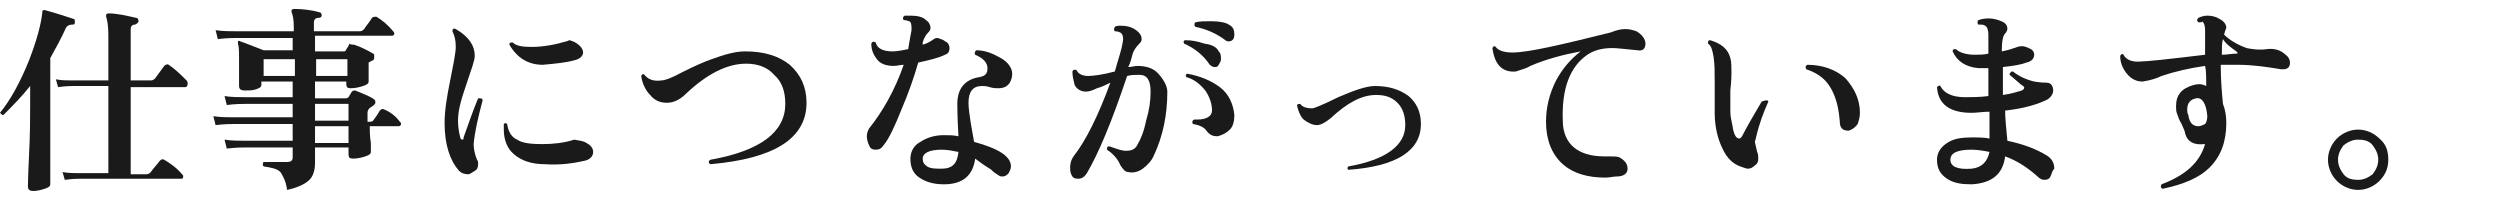 <?xml version="1.0" encoding="utf-8"?>
<!-- Generator: Adobe Illustrator 27.2.0, SVG Export Plug-In . SVG Version: 6.00 Build 0)  -->
<svg version="1.1" id="_レイヤー_2" xmlns="http://www.w3.org/2000/svg" xmlns:xlink="http://www.w3.org/1999/xlink" x="0px"
	 y="0px" viewBox="0 0 223.8 18" style="enable-background:new 0 0 223.8 18;" xml:space="preserve">
<style type="text/css">
	.st0{fill:#1A1A1A;}
</style>
<g id="_レイヤー_1-2">
	<path class="st0" d="M6.7,2c0,0.2-0.1,0.2-0.2,0.2c-0.3,0-0.5,0.1-0.6,0.3C5.5,3.4,5,4.3,4.5,5.2v4.2c0,0.3,0,1.6,0,3.8
		c0,2.3,0,3.4,0,3.3c0,0.2-0.2,0.3-0.5,0.4c-0.3,0.1-0.7,0.2-1,0.2c-0.3,0-0.5-0.1-0.5-0.4c0,0.1,0-0.8,0.1-2.8
		c0.1-2,0.1-3.5,0.1-4.6V7.7c-0.8,1-1.6,1.8-2.4,2.6c-0.1,0-0.1,0-0.2-0.1S0,10.1,0,10.1c0.9-1.1,1.8-2.7,2.6-4.7
		C3.3,3.6,3.7,2.1,3.8,1c0-0.1,0.1-0.1,0.2-0.1c1.1,0.3,2,0.6,2.6,0.8C6.7,1.7,6.7,1.8,6.7,2L6.7,2z M16.7,7.2
		c0.1,0.1,0.1,0.2,0.1,0.3c0,0.2-0.1,0.3-0.2,0.3h-4.9v7.8h1.4c0.2,0,0.3-0.1,0.4-0.2c0.2-0.3,0.5-0.6,0.8-1
		c0.1-0.1,0.2-0.2,0.4-0.1c0.5,0.3,1.1,0.7,1.6,1.3c0.1,0.1,0.1,0.1,0.1,0.2c0,0.2-0.1,0.2-0.2,0.2h-9c-0.2,0-0.7,0-1.4,0.1
		l-0.2-0.7c0.5,0.1,1,0.1,1.5,0.1h2.6V7.7H6.6c-0.2,0-0.7,0-1.4,0.1L5,7.1c0.5,0.1,1,0.1,1.5,0.1h3.2V3.1c0-0.8-0.1-1.3-0.2-1.6
		c0-0.1,0-0.2,0-0.2c0,0,0.1-0.1,0.2-0.1c0.8,0,1.6,0.2,2.5,0.4c0.1,0,0.2,0.1,0.2,0.3c0,0.1-0.1,0.2-0.3,0.3
		c-0.3,0-0.4,0.2-0.4,0.4v4.6h1.8c0.2,0,0.3-0.1,0.4-0.2l0.8-1.1c0.1-0.1,0.3-0.2,0.4-0.1C15.7,6.2,16.2,6.7,16.7,7.2L16.7,7.2z"/>
	<path class="st0" d="M35.8,10.9c0.1,0.1,0.1,0.1,0.1,0.2c0,0.1-0.1,0.2-0.2,0.2h-2.6c0,0.4,0,0.9,0.1,1.5c0,0.5,0,0.8,0,0.8
		c0,0.2-0.2,0.3-0.5,0.4c-0.3,0.1-0.7,0.2-1.1,0.2c-0.3,0-0.4-0.1-0.4-0.4v-0.6h-3l0,1.4c0,0.7-0.2,1.2-0.5,1.5
		c-0.4,0.4-1.1,0.7-2,0.9c-0.1-0.8-0.4-1.3-0.6-1.6c-0.3-0.3-0.8-0.4-1.5-0.5c-0.1-0.1-0.1-0.3,0-0.4c0.7,0,1.4,0,2.1,0
		c0.3,0,0.5-0.1,0.5-0.4v-0.9h-4.2c-0.3,0-0.9,0-1.7,0.1l-0.2-0.8c0.6,0.1,1.3,0.1,1.9,0.1h4.2v-1.5h-5.2c-0.3,0-0.9,0-1.7,0.1
		l-0.2-0.8c0.6,0.1,1.3,0.1,1.9,0.1h5.2V9.3h-4.2c-0.3,0-0.9,0-1.7,0.1l-0.2-0.8c0.6,0.1,1.3,0.1,1.9,0.1h4.2V7.3h-2.8v0.3
		c0,0.2-0.2,0.3-0.5,0.4c-0.3,0.1-0.6,0.1-1,0.1c-0.3,0-0.5-0.1-0.5-0.4c0,0,0-0.3,0-0.8c0-0.6,0-1,0-1.5c0-0.8,0-1.2-0.1-1.5
		c0-0.1,0-0.1,0-0.2c0,0,0.1-0.1,0.2,0c0.6,0.2,1.3,0.5,2.1,0.8h2.6V3.4h-5c-0.3,0-0.9,0-1.7,0.1l-0.2-0.8c0.6,0.1,1.3,0.1,1.9,0.1
		h5.1V2.4c0-0.7-0.1-1.1-0.2-1.3c0-0.1,0-0.2,0-0.2c0,0,0.1-0.1,0.2-0.1c0.8,0,1.6,0.1,2.3,0.3c0.1,0,0.2,0.1,0.2,0.3
		c0,0.1-0.1,0.2-0.3,0.2c-0.3,0-0.4,0.2-0.4,0.4v0.8h4.1c0.2,0,0.3-0.1,0.4-0.2c0.1-0.2,0.4-0.5,0.7-1c0.1-0.1,0.2-0.1,0.4-0.1
		c0.5,0.3,1,0.7,1.5,1.3c0.1,0.1,0.1,0.2,0.1,0.2c0,0.1-0.1,0.2-0.2,0.2h-6.9v1.4h2.6c0.1,0,0.2-0.1,0.2-0.2
		c0.1-0.1,0.2-0.3,0.3-0.5C31.4,4,31.5,4,31.7,4c0.6,0.2,1.2,0.5,1.7,0.8c0.1,0,0.1,0.1,0.1,0.3c0,0.1,0,0.2-0.1,0.3
		c-0.1,0-0.2,0.1-0.4,0.2C33,5.5,33,5.6,33,5.8c0,0.2,0,0.4,0,0.8c0,0.4,0,0.6,0,0.7c0,0.2-0.2,0.3-0.5,0.4
		c-0.3,0.1-0.7,0.2-1.1,0.2c-0.3,0-0.4-0.1-0.4-0.4V7.3h-2.8v1.5h2.7c0.1,0,0.2,0,0.3-0.1l0.3-0.5c0.1-0.1,0.2-0.1,0.3-0.1
		c0.7,0.3,1.3,0.5,1.7,0.8c0.1,0.1,0.1,0.1,0.1,0.3c0,0.1-0.1,0.2-0.4,0.4c-0.2,0.1-0.3,0.3-0.3,0.5c0,0.2,0,0.5,0,0.8h0.2
		c0.1,0,0.2,0,0.3-0.1c0.3-0.4,0.5-0.7,0.6-0.9c0.1-0.1,0.2-0.2,0.4-0.1C35.1,10.1,35.5,10.5,35.8,10.9L35.8,10.9z M26.4,6.7V5.3
		h-2.8v1.5H26.4z M31.1,6.7V5.3h-2.8v1.5H31.1z M31.2,10.8V9.3h-3v1.5C28.2,10.8,31.2,10.8,31.2,10.8z M31.2,12.8v-1.5h-3v1.5H31.2z
		"/>
	<path class="st0" d="M43.2,9c-0.4,1.5-0.7,2.8-0.8,3.9c0,0.4,0.1,0.9,0.3,1.4c0.1,0.1,0.1,0.2,0.1,0.4c0,0.3-0.1,0.5-0.3,0.6
		s-0.4,0.3-0.6,0.3c-0.3,0-0.6-0.1-0.8-0.3c-0.8-0.9-1.3-2.3-1.3-4.3c0-1.1,0.2-2.3,0.5-3.8c0.3-1.5,0.5-2.5,0.5-3
		c0-0.6-0.1-1-0.3-1.4c0-0.2,0.1-0.3,0.3-0.2C42,3.3,42.5,4.1,42.5,5c0,0.4-0.3,1.2-0.7,2.4S41,9.7,41,10.8c0,0.6,0.1,1.1,0.2,1.5
		c0,0.1,0.1,0.2,0.2,0.2c0.1,0,0.1-0.1,0.1-0.2c0.4-1.1,0.8-2.3,1.3-3.5C43.1,8.8,43.2,8.8,43.2,9L43.2,9z M52.5,12.8
		c0.4,0.2,0.6,0.5,0.6,0.8c0,0.4-0.3,0.7-0.8,0.8c-0.9,0.2-2.1,0.4-3.5,0.3c-1.2,0-2.1-0.3-2.8-0.9c-0.6-0.5-0.9-1.3-0.9-2.2
		c0-0.2,0-0.3,0-0.5c0.1-0.1,0.2-0.1,0.3,0c0.1,0.7,0.4,1.2,0.9,1.4c0.4,0.3,1.2,0.4,2.2,0.4c1,0,2-0.1,2.9-0.4
		C51.9,12.6,52.2,12.6,52.5,12.8L52.5,12.8z M51.9,4.1c0.2,0.2,0.3,0.4,0.3,0.6c0,0.3-0.3,0.6-0.8,0.7c-0.7,0.2-1.7,0.3-2.8,0.4
		c-1.3,0-2.3-0.6-3-1.8c0-0.2,0.1-0.2,0.3-0.2c0.3,0.3,0.8,0.4,1.7,0.4c1,0,2.1-0.2,3.1-0.5c0.1,0,0.2-0.1,0.3-0.1
		C51.3,3.7,51.6,3.8,51.9,4.1z"/>
	<path class="st0" d="M72.2,9.2c0,3.2-2.9,5-8.6,5.5c-0.2-0.1-0.2-0.3,0-0.4c4.5-0.8,6.7-2.5,6.7-5c0-1.1-0.3-2-1-2.6
		c-0.6-0.7-1.5-1-2.5-1c-1.7,0-3.5,0.9-5.4,2.7c-0.6,0.6-1.2,0.8-1.7,0.8c-0.6,0-1.1-0.2-1.5-0.7c-0.4-0.4-0.7-1-0.8-1.7
		c0.1-0.2,0.2-0.2,0.3-0.1c0.3,0.4,0.8,0.6,1.5,0.5c0.3,0,0.9-0.2,1.8-0.7c1.2-0.6,2.1-1,2.7-1.2c1.1-0.4,2.1-0.7,3-0.7
		c1.7,0,3,0.4,4,1.2C71.7,6.7,72.2,7.8,72.2,9.2L72.2,9.2z"/>
	<path class="st0" d="M84.6,3.7C84.9,3.8,85,4.1,85,4.3c0,0.3-0.1,0.5-0.4,0.6c-0.6,0.3-1.5,0.5-2.4,0.7c-0.4,1.4-0.9,2.8-1.5,4.2
		c-0.6,1.5-1.1,2.6-1.6,3.2c-0.2,0.3-0.4,0.4-0.7,0.4s-0.5-0.1-0.6-0.4c-0.1-0.2-0.2-0.5-0.2-0.8s0.1-0.5,0.2-0.7
		c1.2-1.5,2.3-3.4,3.1-5.7c-0.3,0-0.6,0.1-0.9,0.1c-0.7,0-1.2-0.2-1.5-0.6c-0.3-0.4-0.5-0.8-0.5-1.4c0.1-0.2,0.2-0.2,0.4-0.1
		c0.1,0.5,0.6,0.8,1.5,0.8c0.4,0,0.9-0.1,1.4-0.2c0.1-0.6,0.2-1.2,0.3-1.7c0-0.4,0-0.7-0.2-0.8c-0.1,0-0.2-0.1-0.5-0.1
		c-0.1-0.1-0.1-0.3,0.1-0.4c0.2,0,0.3,0,0.5,0c0.6,0,1.1,0.1,1.4,0.4c0.3,0.2,0.4,0.5,0.4,0.7c0,0.2-0.1,0.3-0.2,0.4
		c-0.3,0.3-0.4,0.6-0.5,0.9l0,0.2c0.4-0.1,0.7-0.3,1-0.5c0.1-0.1,0.3-0.1,0.4-0.1C84.1,3.5,84.4,3.5,84.6,3.7L84.6,3.7z M90.6,6.8
		c-0.1,0.7-0.5,1.1-1.2,1.1c-0.2,0-0.5,0-0.8-0.1c-0.3-0.1-0.5-0.1-0.7-0.1c-0.8,0-1.2,0.5-1.2,1.5c0,0.5,0.1,1.1,0.2,1.8
		c0.1,0.6,0.2,1.1,0.3,1.7c2.2,0.6,3.3,1.3,3.3,2.2c0,0.2-0.1,0.4-0.2,0.6c-0.2,0.2-0.3,0.3-0.6,0.3c-0.2,0-0.3-0.1-0.6-0.3
		c-0.2-0.1-0.3-0.3-0.5-0.4c-0.5-0.3-0.9-0.6-1.3-0.9c-0.2,1.5-1.1,2.3-2.8,2.3c-0.9,0-1.6-0.2-2.2-0.6s-0.8-1-0.8-1.7
		c0-0.6,0.3-1.2,0.9-1.5c0.6-0.4,1.3-0.6,2.1-0.6c0.4,0,0.9,0,1.3,0.1c-0.1-1.8-0.1-2.7-0.1-2.9c0-1.4,0.7-2.2,2-2.4
		c0.5-0.1,0.7-0.3,0.7-0.8c0-0.5-0.4-0.9-1.1-1.2c-0.1-0.2,0-0.3,0.1-0.4c0.8,0,1.5,0.3,2.2,0.7S90.7,6.2,90.6,6.8L90.6,6.8z
		 M85.8,13.6c-0.5-0.1-1-0.2-1.5-0.2c-1.1,0-1.7,0.3-1.7,0.8c0,0.3,0.1,0.5,0.4,0.7s0.8,0.2,1.3,0.2C85.3,15.1,85.7,14.6,85.8,13.6
		L85.8,13.6z"/>
	<path class="st0" d="M104.5,8.2c0,2.1-0.4,4-1.2,5.7c-0.2,0.5-0.6,0.9-1,1.2s-0.9,0.4-1.3,0.3c-0.3,0-0.5-0.3-0.7-0.6
		c-0.2-0.5-0.6-1-1.2-1.4c0-0.2,0-0.3,0.2-0.3c0.6,0.2,1.1,0.4,1.5,0.4c0.4,0,0.8-0.1,1-0.5c0.3-0.5,0.6-1.2,0.8-2.2
		c0.3-1,0.4-1.8,0.4-2.6c0-1-0.3-1.5-1-1.5c-0.4,0-0.7,0-1.1,0.1c-1.4,4.2-2.6,7-3.6,8.7c-0.2,0.3-0.4,0.5-0.8,0.5
		c-0.3,0-0.5-0.1-0.6-0.4c-0.1-0.2-0.1-0.4-0.1-0.6c0-0.4,0.1-0.7,0.3-1c1.1-1.4,2.2-3.6,3.3-6.6c-0.4,0.2-0.8,0.4-1.2,0.5
		c-0.4,0.2-0.7,0.3-1,0.3c-0.4,0-0.8-0.2-1-0.6C96.1,7.2,96,6.8,96,6.4c0.1-0.2,0.2-0.2,0.4-0.1c0.1,0.3,0.5,0.5,1,0.5
		c0.4,0,1.3-0.1,2.4-0.4c0.3-1.1,0.6-1.9,0.7-2.6c0.1-0.4,0-0.7-0.1-0.8c-0.1-0.1-0.3-0.2-0.6-0.2c-0.1-0.1-0.1-0.2,0-0.4
		c0.2-0.1,0.3-0.1,0.5-0.1c0.5,0,1,0.1,1.4,0.4c0.3,0.2,0.5,0.5,0.5,0.8c0,0.2-0.1,0.3-0.2,0.4c-0.3,0.3-0.5,0.6-0.6,0.9
		c-0.1,0.4-0.2,0.8-0.4,1.2c0.3,0,0.6-0.1,0.8-0.1c0.8,0,1.4,0.2,1.8,0.6S104.5,7.6,104.5,8.2L104.5,8.2z M109.1,4.6
		c0.2,0.2,0.2,0.4,0.2,0.7c0,0.2-0.1,0.3-0.2,0.5s-0.2,0.2-0.4,0.2c-0.1,0-0.3-0.1-0.4-0.2c-0.6-0.9-1.4-1.5-2.3-1.9
		c-0.1-0.2,0-0.3,0.1-0.3c0.6,0,1.1,0.1,1.7,0.3C108.5,4,108.9,4.2,109.1,4.6L109.1,4.6z M110.5,10.3c0,0.5-0.1,1-0.4,1.3
		c-0.3,0.3-0.7,0.5-1.1,0.6c-0.4,0-0.7-0.1-1-0.5c-0.2-0.3-0.6-0.5-1.2-0.6c-0.1-0.1-0.1-0.3,0.1-0.4c0.1,0,0.2,0,0.3,0
		c0.8,0,1.3-0.3,1.3-0.8c0-0.6-0.2-1.2-0.6-1.8c-0.5-0.6-1-1-1.7-1.2c-0.1-0.2,0-0.3,0.1-0.3c1.1,0.2,2.1,0.6,2.9,1.2
		C110,8.4,110.4,9.3,110.5,10.3L110.5,10.3z M110,3.7c-0.1,0-0.2,0-0.3-0.1c-0.8-0.6-1.7-1-2.7-1.2c-0.1-0.1-0.1-0.3,0-0.4
		c0.4-0.1,0.9-0.1,1.4-0.1c0.7,0,1.3,0.1,1.6,0.3c0.4,0.2,0.5,0.5,0.5,0.9C110.5,3.5,110.3,3.7,110,3.7L110,3.7z"/>
	<path class="st0" d="M127.2,11.1c0,2.4-2.2,3.8-6.5,4.1c-0.1-0.1-0.1-0.2,0-0.3c3.4-0.6,5.1-1.9,5.1-3.7c0-0.8-0.2-1.5-0.7-2
		c-0.5-0.5-1.1-0.7-1.9-0.7c-1.3,0-2.6,0.7-4.1,2.1c-0.5,0.4-0.9,0.6-1.2,0.6c-0.4,0-0.8-0.2-1.2-0.5c-0.3-0.3-0.5-0.8-0.6-1.3
		c0.1-0.1,0.2-0.1,0.3-0.1c0.2,0.3,0.6,0.4,1.1,0.4c0.1,0,0.9-0.3,2.3-1c1.4-0.6,2.5-1,3.3-1c1.2,0,2.2,0.3,3,0.9
		C126.8,9.2,127.2,10,127.2,11.1L127.2,11.1z"/>
	<path class="st0" d="M146.6,4.5c-1.1-0.1-1.9-0.2-2.2-0.2c-1,0-1.7,0.2-2.3,0.6c-1.6,1.1-2.3,3.1-2.2,5.9c0,1.1,0.4,1.9,1,2.4
		s1.5,0.8,2.7,0.8c0.2,0,0.3,0,0.5,0c0.4,0,0.7,0,0.9,0.1c0.5,0.3,0.7,0.6,0.7,1c0,0.4-0.3,0.7-1,0.7c-0.3,0-0.6,0.1-1,0.1
		c-1.6,0-2.9-0.4-3.8-1.2c-1-0.9-1.5-2.2-1.5-3.8c0-1.3,0.3-2.5,0.9-3.7c0.6-1.1,1.3-1.9,2.2-2.6c-1.6,0.3-3.1,0.7-4.5,1.3
		c-0.3,0.2-0.7,0.3-1.3,0.5c-1.2,0.1-1.9-0.6-2.1-2.1c0.1-0.2,0.2-0.2,0.3-0.1c0.2,0.3,0.7,0.5,1.5,0.5c1.4,0,4.4-0.7,8.8-1.8
		c0.5-0.2,0.9-0.3,1.3-0.3c0.4,0,0.7,0.1,1,0.2c0.5,0.3,0.8,0.7,0.8,1.1S147.1,4.6,146.6,4.5L146.6,4.5z"/>
	<path class="st0" d="M158.3,9.1c-0.4,0.9-0.8,1.9-1.1,3.2c0,0.1-0.1,0.3-0.1,0.4c0,0.1,0.1,0.4,0.2,0.9c0.1,0.2,0.1,0.4,0.1,0.6
		c0,0.3-0.1,0.5-0.3,0.6c-0.2,0.2-0.4,0.3-0.6,0.3c-0.2,0-0.4-0.1-0.7-0.2c-0.6-0.2-1.2-0.7-1.6-1.6c-0.4-0.8-0.7-1.9-0.7-3.2V7.4
		c0-0.9,0-1.7-0.1-2.3c-0.1-0.6-0.2-1-0.5-1.2c0-0.2,0-0.3,0.2-0.3c1,0.3,1.6,0.8,1.8,1.6c0.1,0.3,0.1,0.8,0.1,1.3
		c0,0.2,0,0.7-0.1,1.6c0,0.7,0,1.4,0,1.9c0,0.4,0.1,0.8,0.2,1.3c0.1,0.7,0.3,1.1,0.6,1.1c0.1,0,0.2-0.1,0.3-0.3c0.4-0.8,1-1.8,1.7-3
		C158.2,8.9,158.3,9,158.3,9.1L158.3,9.1z M166.5,10.1c0,0.4-0.1,0.7-0.2,1c-0.2,0.3-0.5,0.5-0.8,0.6c-0.5,0-0.8-0.2-0.8-0.8
		c-0.1-1.2-0.3-2.1-0.8-3c-0.5-0.9-1.3-1.4-2.2-1.7c-0.1-0.2-0.1-0.3,0.1-0.4c1.3,0,2.5,0.4,3.4,1.2C166,7.9,166.5,8.9,166.5,10.1
		L166.5,10.1z"/>
	<path class="st0" d="M183.6,15.7c-0.1,0.3-0.3,0.4-0.6,0.4c-0.2,0-0.4-0.1-0.6-0.3c-0.9-0.8-1.8-1.4-2.9-1.8
		c-0.2,1.6-1.2,2.4-3,2.5c-0.9,0-1.6-0.1-2.2-0.5c-0.6-0.4-0.9-0.9-0.9-1.7c0-0.6,0.3-1.1,0.9-1.5s1.3-0.5,2.3-0.5
		c0.5,0,1,0,1.5,0.1l0-2.4c-0.6,0-1.1,0.1-1.6,0.1c-2,0-3-0.8-3.1-2.3c0.1-0.1,0.2-0.2,0.3-0.1c0.3,0.6,1,1,2.2,1
		c0.6,0,1.3,0,2.1-0.1l0-2.5c-0.3,0-0.7,0-0.9,0c-1.1-0.1-1.9-0.6-2.3-1.5c0-0.2,0.1-0.2,0.3-0.2c0.3,0.3,0.9,0.5,1.7,0.5
		c0.4,0,0.8,0,1.2-0.1V3.1c0-0.4-0.1-0.7-0.3-0.8c-0.1-0.1-0.3-0.1-0.6-0.1c-0.1-0.1-0.1-0.3,0-0.4c0.6-0.2,1.2-0.2,1.8,0
		c0.6,0.2,0.8,0.4,0.8,0.8c0,0.1-0.1,0.3-0.2,0.4c-0.2,0.2-0.3,0.7-0.3,1.6c0.6-0.1,1.1-0.3,1.4-0.4c0.3-0.1,0.6-0.1,1,0.1
		c0.3,0.1,0.5,0.3,0.5,0.6c0,0.3-0.2,0.6-0.7,0.7c-0.5,0.2-1.2,0.3-2.1,0.4V7c0,0.5,0,1,0,1.5c0.8-0.1,1.3-0.3,1.7-0.4
		c0.2-0.1,0.3-0.3,0.1-0.4c-0.3-0.2-0.7-0.6-1.2-1c0-0.1,0-0.2,0.1-0.2c0-0.1,0.1-0.1,0.2-0.1c0.5,0.4,1.1,0.7,1.9,0.9
		c0.1,0,0.5,0.1,1.1,0.1c0.4,0,0.6,0.3,0.6,0.7c0,0.3-0.2,0.6-0.5,0.8c-0.8,0.4-2,0.8-3.8,1c0,0.7,0.1,1.6,0.2,2.7
		c1.4,0.3,2.5,0.7,3.5,1.3c0.5,0.3,0.7,0.7,0.7,1.2C183.7,15.3,183.7,15.5,183.6,15.7L183.6,15.7z M178.1,13.6
		c-0.5-0.1-1.1-0.2-1.6-0.2c-1.3,0-1.9,0.3-1.9,0.9c0,0.6,0.6,0.9,1.9,0.8C177.4,15,177.9,14.5,178.1,13.6L178.1,13.6z"/>
	<path class="st0" d="M204.6,4.9c0.3,0.2,0.4,0.5,0.4,0.7c0,0.4-0.2,0.6-0.6,0.6c-0.1,0-0.1,0-0.2,0c-1.2-0.2-2.5-0.4-3.9-0.4
		c-0.5,0-1,0-1.5,0c0,1.3,0.1,2.5,0.2,3.5c0.2,0.5,0.3,1.1,0.3,1.7c0,1.7-0.5,3-1.5,4c-0.9,0.9-2.3,1.5-4.2,1.9
		c-0.2-0.1-0.2-0.2-0.1-0.4c2.1-0.8,3.4-1.9,3.9-3.6c0,0-0.1,0-0.1,0c-0.9,0.1-1.5-0.2-1.7-1c0-0.2-0.2-0.5-0.3-0.8
		c-0.2-0.3-0.3-0.6-0.4-0.9c-0.1-0.2-0.1-0.5-0.1-0.7c0-1,0.5-1.6,1.6-1.9c0.4-0.1,0.7-0.1,1.1,0.1c0-0.8,0-1.4-0.1-1.8
		c-1.4,0.2-2.7,0.5-3.9,0.9c-0.4,0.2-1,0.4-1.7,0.5c-0.5,0-1-0.2-1.4-0.7s-0.6-1-0.6-1.6c0.1-0.2,0.2-0.2,0.3-0.1
		c0.2,0.4,0.7,0.7,1.6,0.6c0.5,0,2.4-0.2,5.7-0.6c0-1.2,0-2,0-2.2c0-0.4-0.1-0.7-0.3-0.8C197.2,2,197,2,196.8,2
		c-0.1-0.1-0.2-0.2,0-0.4c0.2-0.1,0.5-0.2,0.8-0.2c0.4,0,0.8,0.1,1.1,0.3c0.4,0.2,0.6,0.5,0.6,0.8c0,0-0.1,0.2-0.2,0.6
		c0.5,0.5,1.2,0.9,2,1.2c0.5,0.1,1.1,0.2,1.8,0.1C203.6,4.3,204.2,4.5,204.6,4.9L204.6,4.9z M197.6,10.4c-0.1-1.2-0.5-1.7-1-1.6
		c-0.5,0.1-0.8,0.4-0.8,1c0,0.2,0,0.3,0.1,0.5c0.1,0.7,0.4,1,0.9,1c0.2,0,0.4-0.1,0.6-0.2C197.5,11,197.6,10.7,197.6,10.4
		L197.6,10.4z M200.2,4.6c-0.4-0.3-0.9-0.6-1.2-1.1c-0.1,0.3-0.1,0.8-0.1,1.4c0.5,0,0.9-0.1,1.3-0.1c0.1,0,0.1,0,0.1-0.1
		C200.3,4.7,200.2,4.6,200.2,4.6L200.2,4.6z"/>
	<path class="st0" d="M213.8,14.3c0,0.8-0.3,1.4-0.8,1.9c-0.5,0.5-1.2,0.8-1.9,0.8s-1.4-0.3-1.9-0.8c-0.5-0.5-0.8-1.2-0.8-1.9
		s0.3-1.4,0.8-1.9s1.2-0.8,1.9-0.8s1.4,0.3,1.9,0.8C213.6,12.9,213.8,13.5,213.8,14.3z M212.9,14.3c0-0.5-0.2-0.9-0.5-1.3
		s-0.8-0.5-1.3-0.5c-0.5,0-0.9,0.2-1.3,0.5c-0.3,0.4-0.5,0.8-0.5,1.3s0.2,0.9,0.5,1.3c0.3,0.4,0.8,0.5,1.3,0.5
		c0.5,0,0.9-0.2,1.3-0.5C212.7,15.2,212.9,14.8,212.9,14.3z"/>
</g>
</svg>
